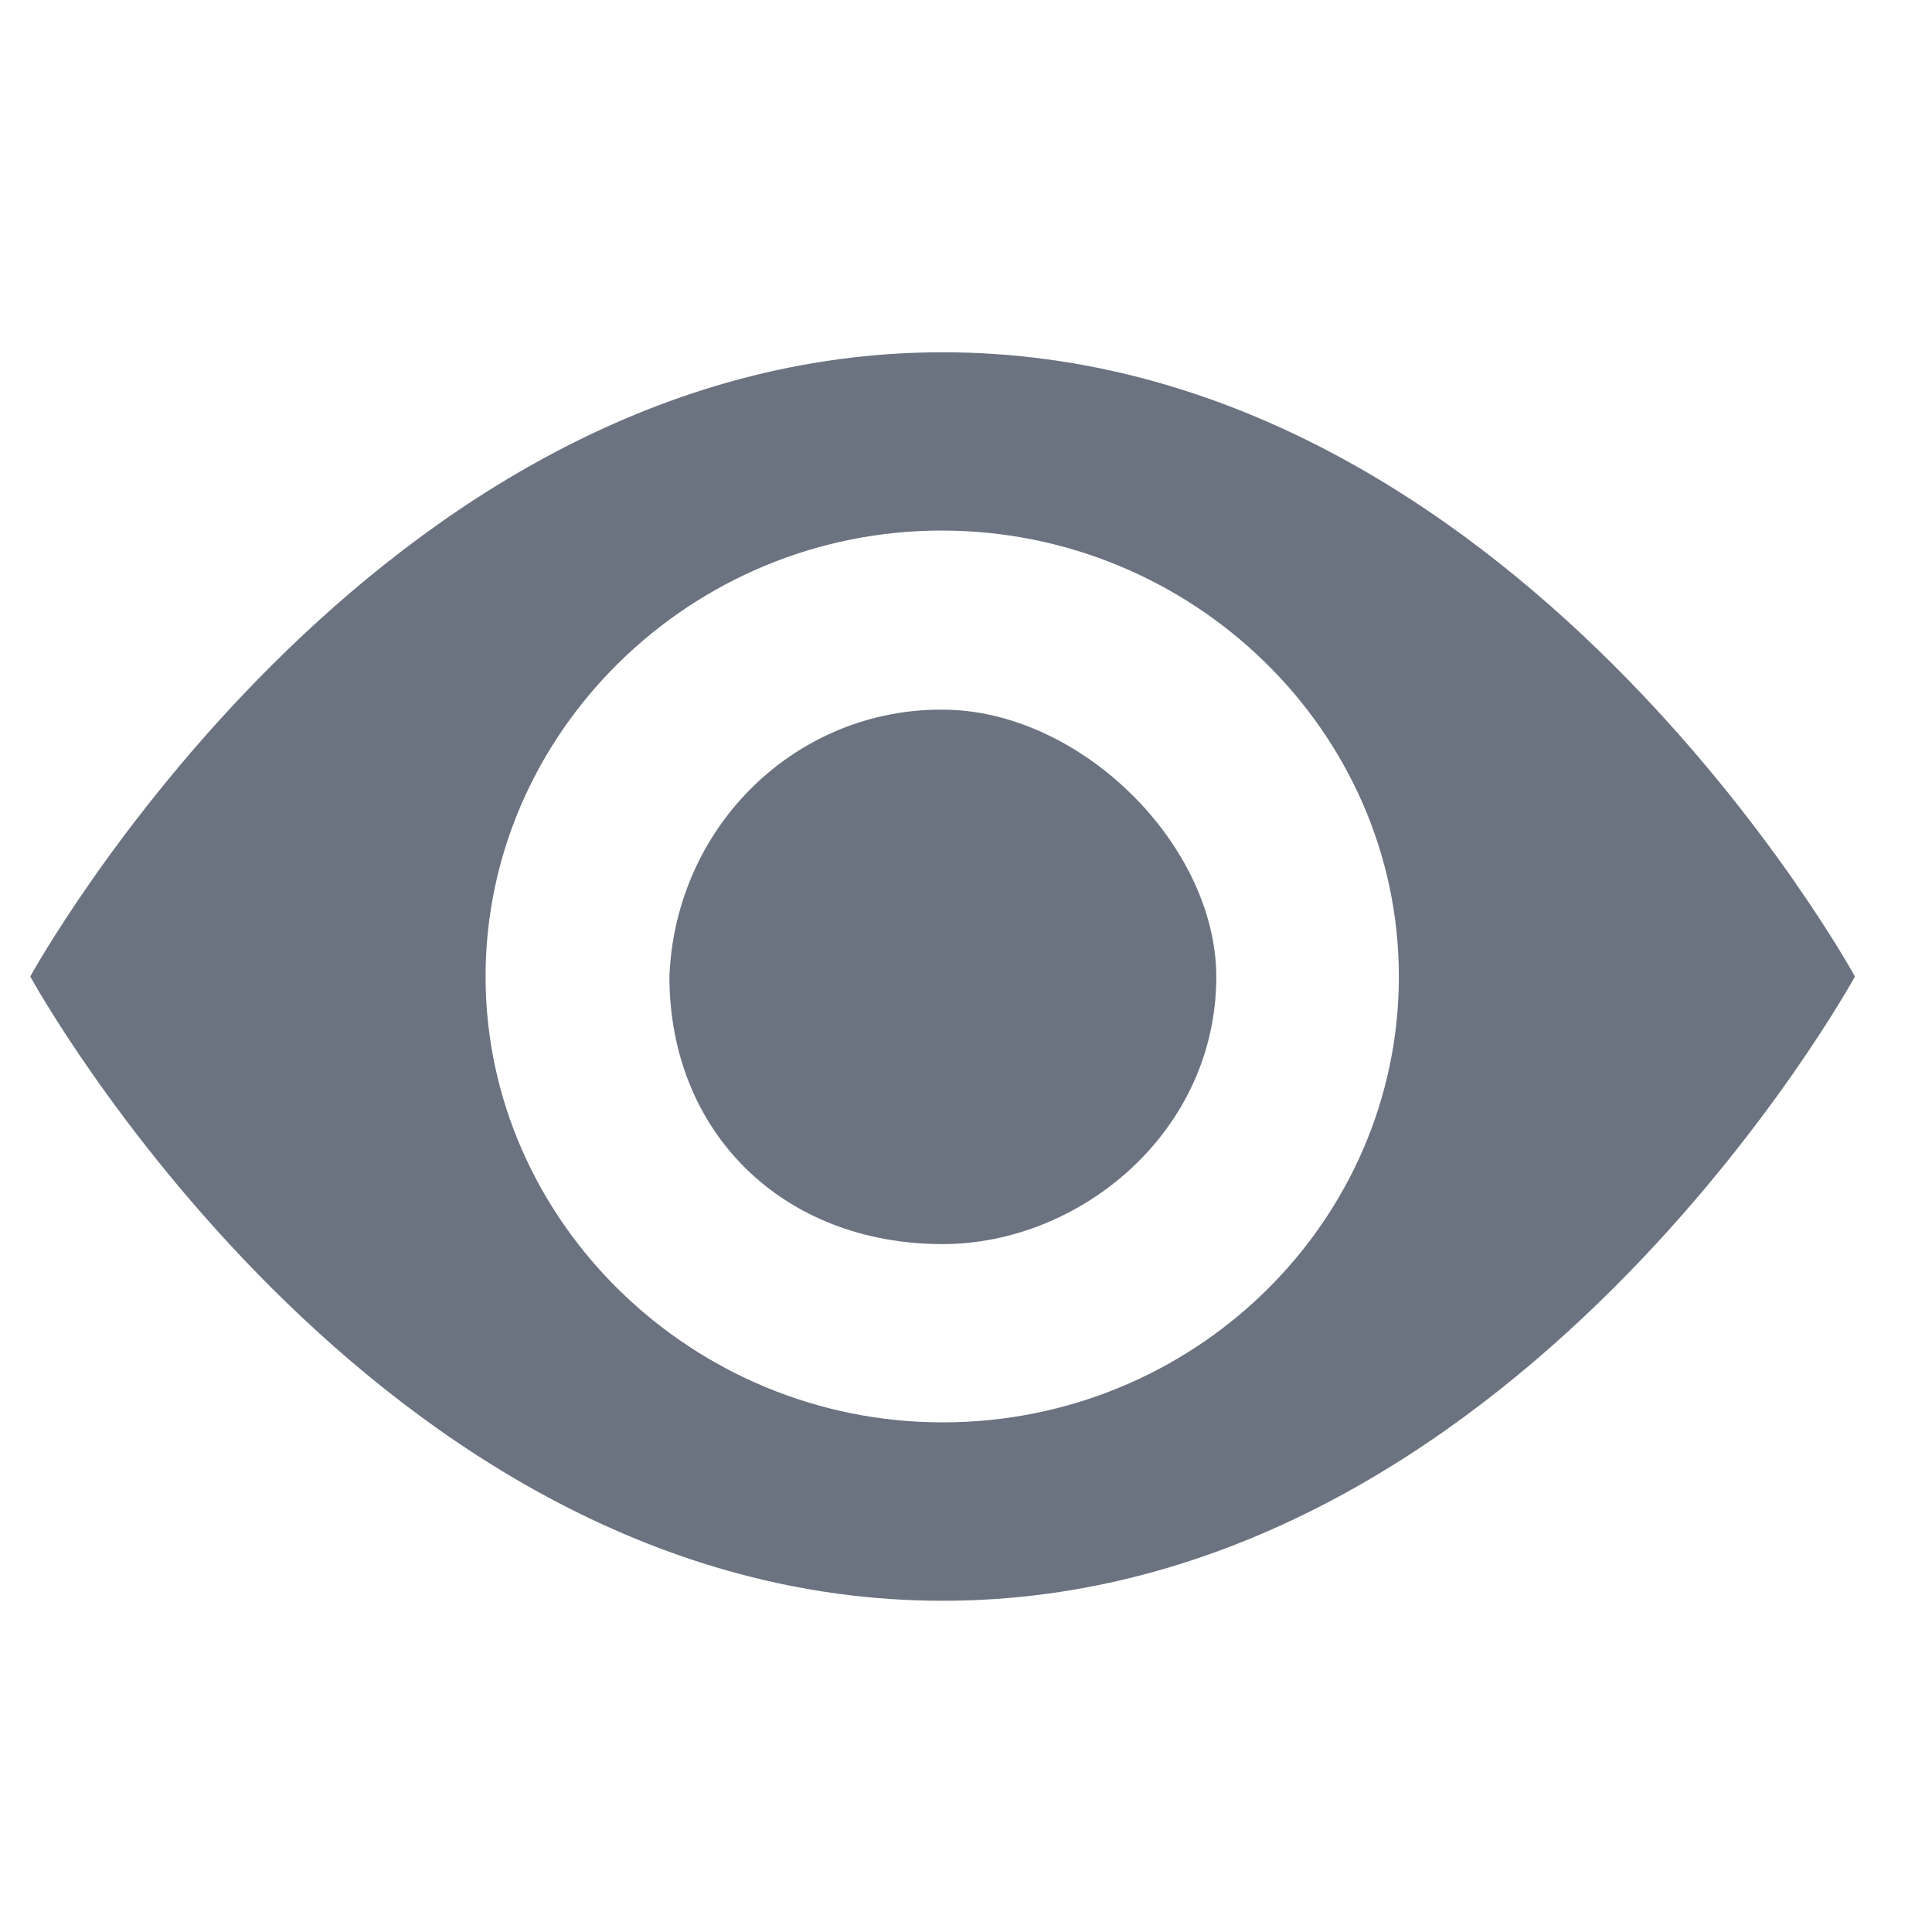 <svg width="18" height="18" viewBox="0 0 18 18" fill="none" xmlns="http://www.w3.org/2000/svg">
<path fillRule="evenodd" clip-rule="evenodd" d="M8.783 3.282C3.47 3.282 0.282 9.098 0.282 9.098C0.282 9.098 3.462 14.914 8.783 14.914C14.104 14.914 17.282 9.098 17.282 9.098C17.282 9.098 14.102 3.282 8.781 3.282H8.783ZM8.783 13.252C6.445 13.252 4.524 11.373 4.524 9.098C4.524 6.823 6.437 4.943 8.773 4.943C11.11 4.943 13.033 6.813 13.033 9.098C13.033 11.383 11.129 13.252 8.783 13.252ZM11.332 9.098C11.332 10.551 10.058 11.591 8.783 11.591C7.293 11.591 6.237 10.551 6.237 9.098C6.262 8.426 6.542 7.79 7.018 7.326C7.493 6.862 8.127 6.606 8.783 6.612C10.058 6.612 11.332 7.865 11.332 9.105" fill="#6B7280"/>
</svg>
